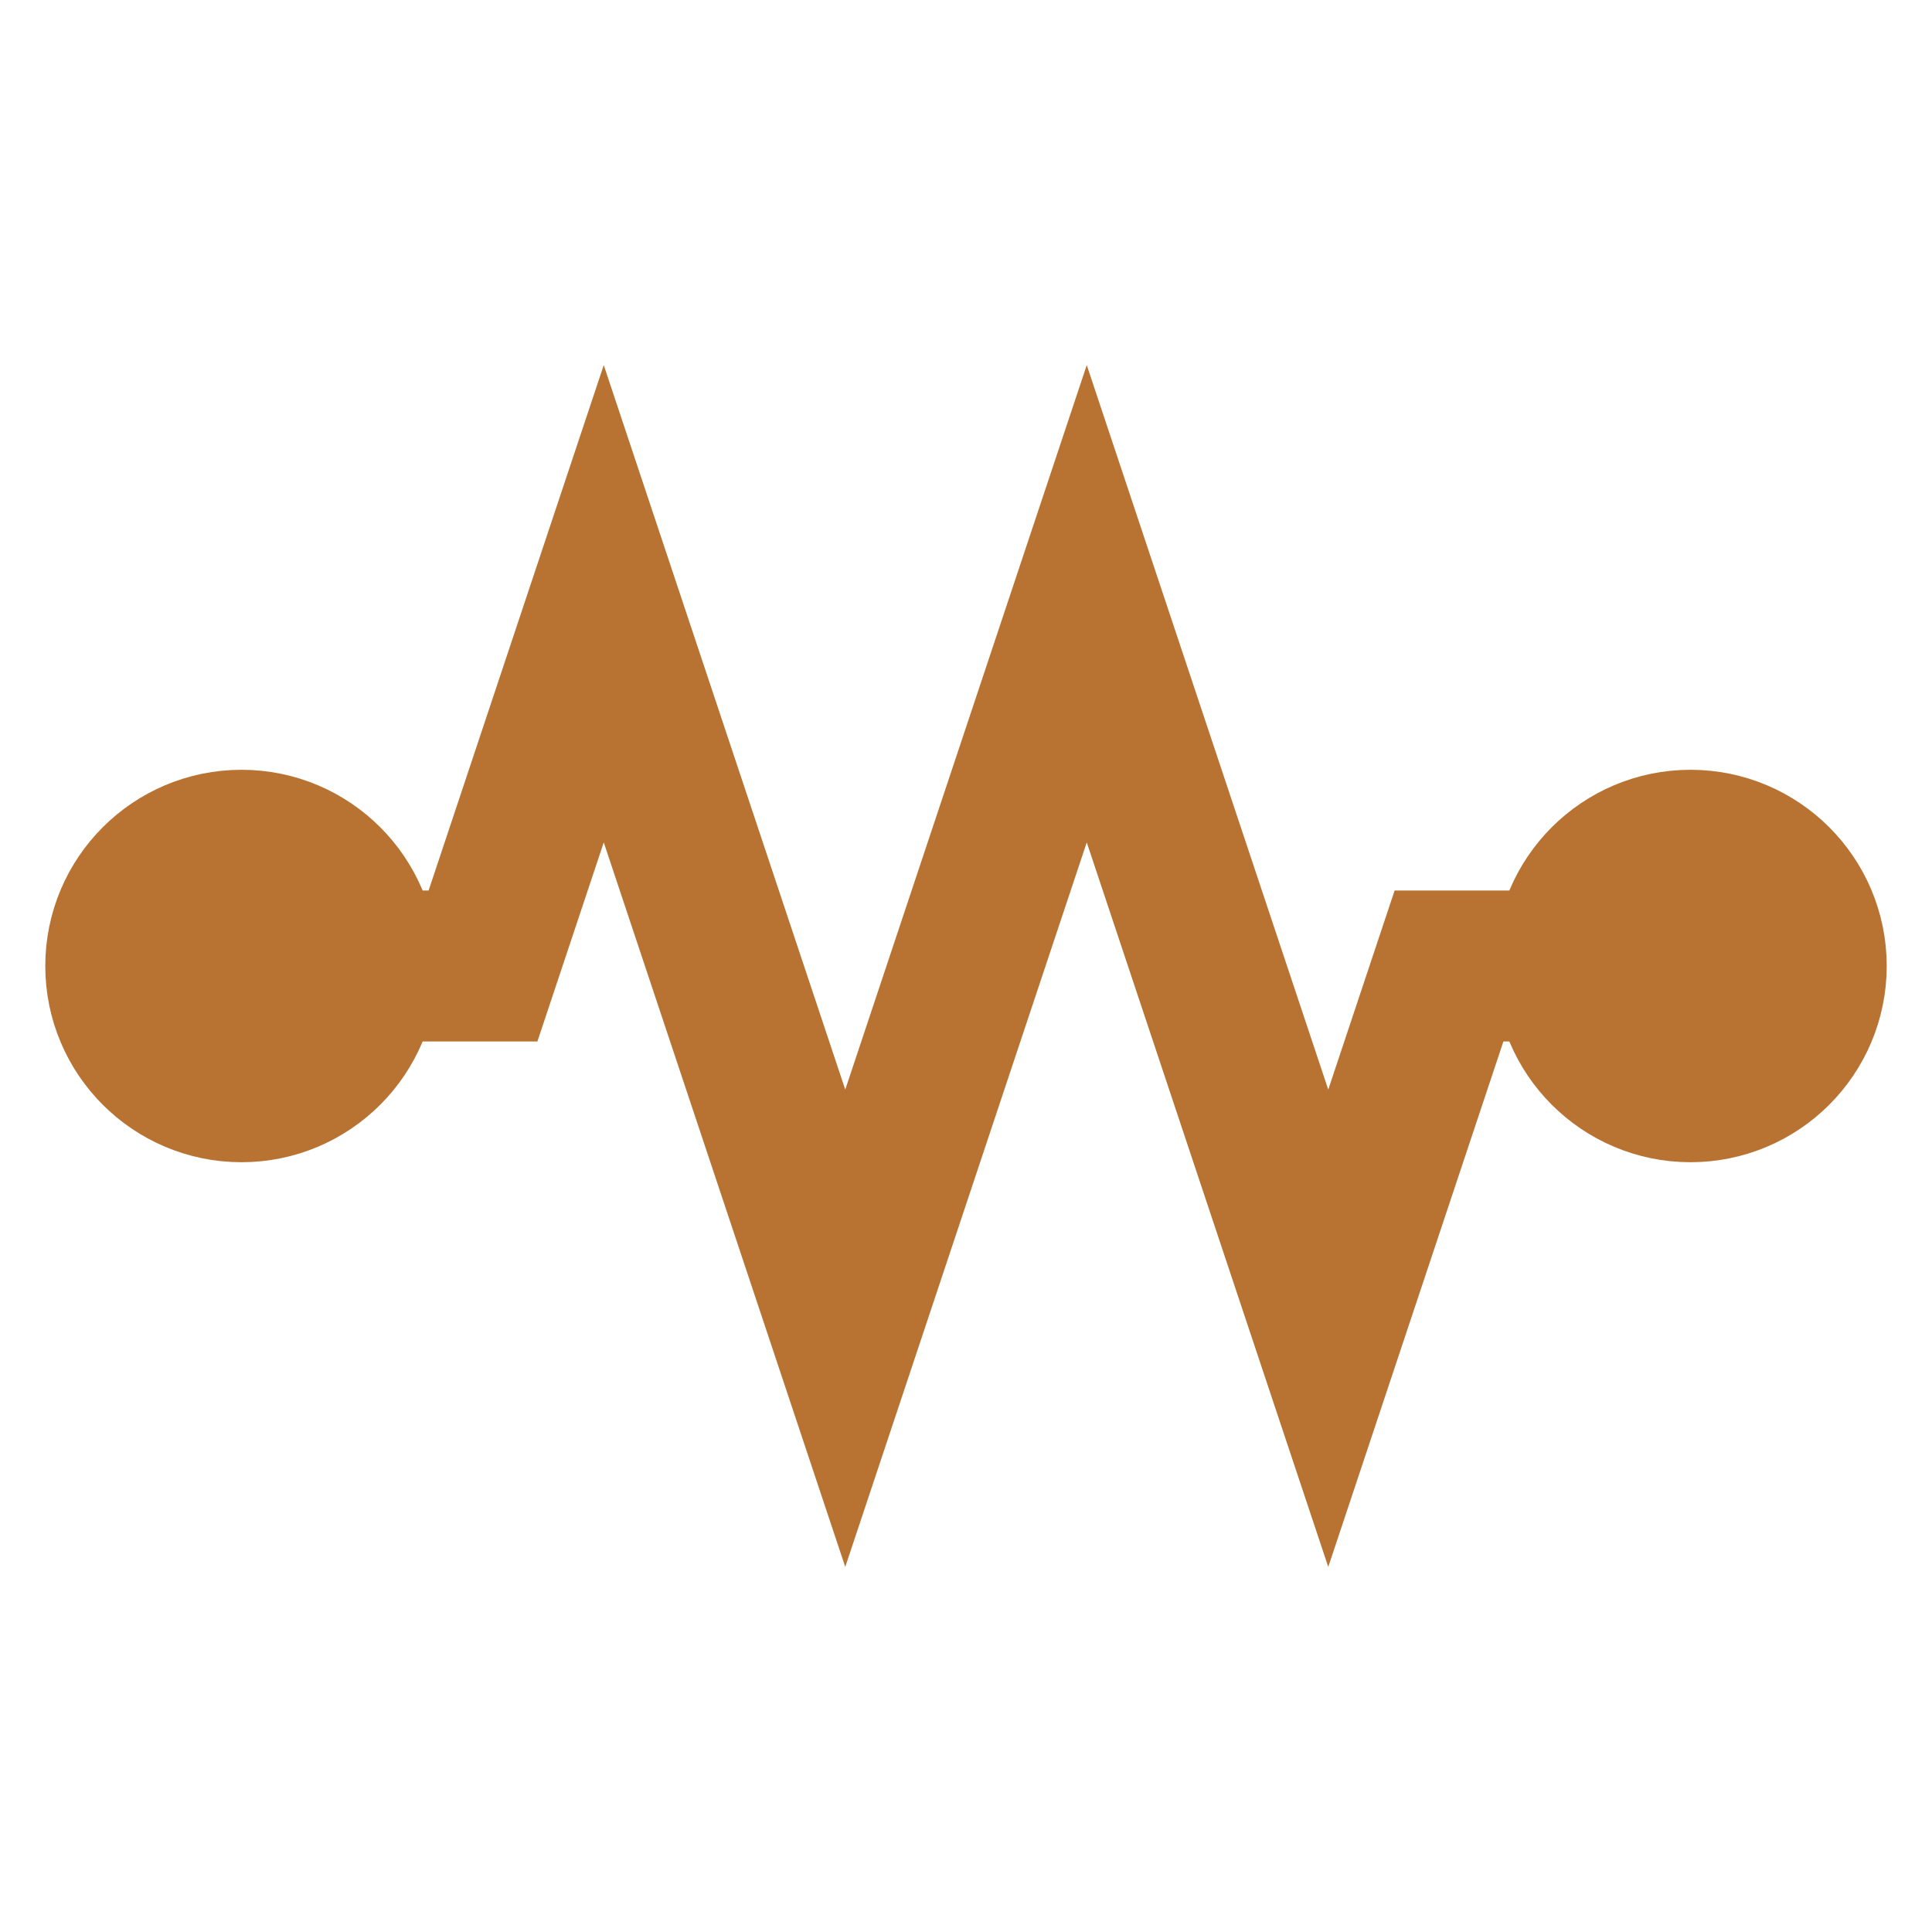 <svg xmlns="http://www.w3.org/2000/svg" viewBox="0 0 32 32" fill="none" stroke="#b87333" stroke-width="2.5">
  <path d="M4 16h4l2-6 4 12 4-12 4 12 2-6h4"/>
  <circle cx="4" cy="16" r="2" fill="#b87333"/>
  <circle cx="28" cy="16" r="2" fill="#b87333"/>
</svg>
